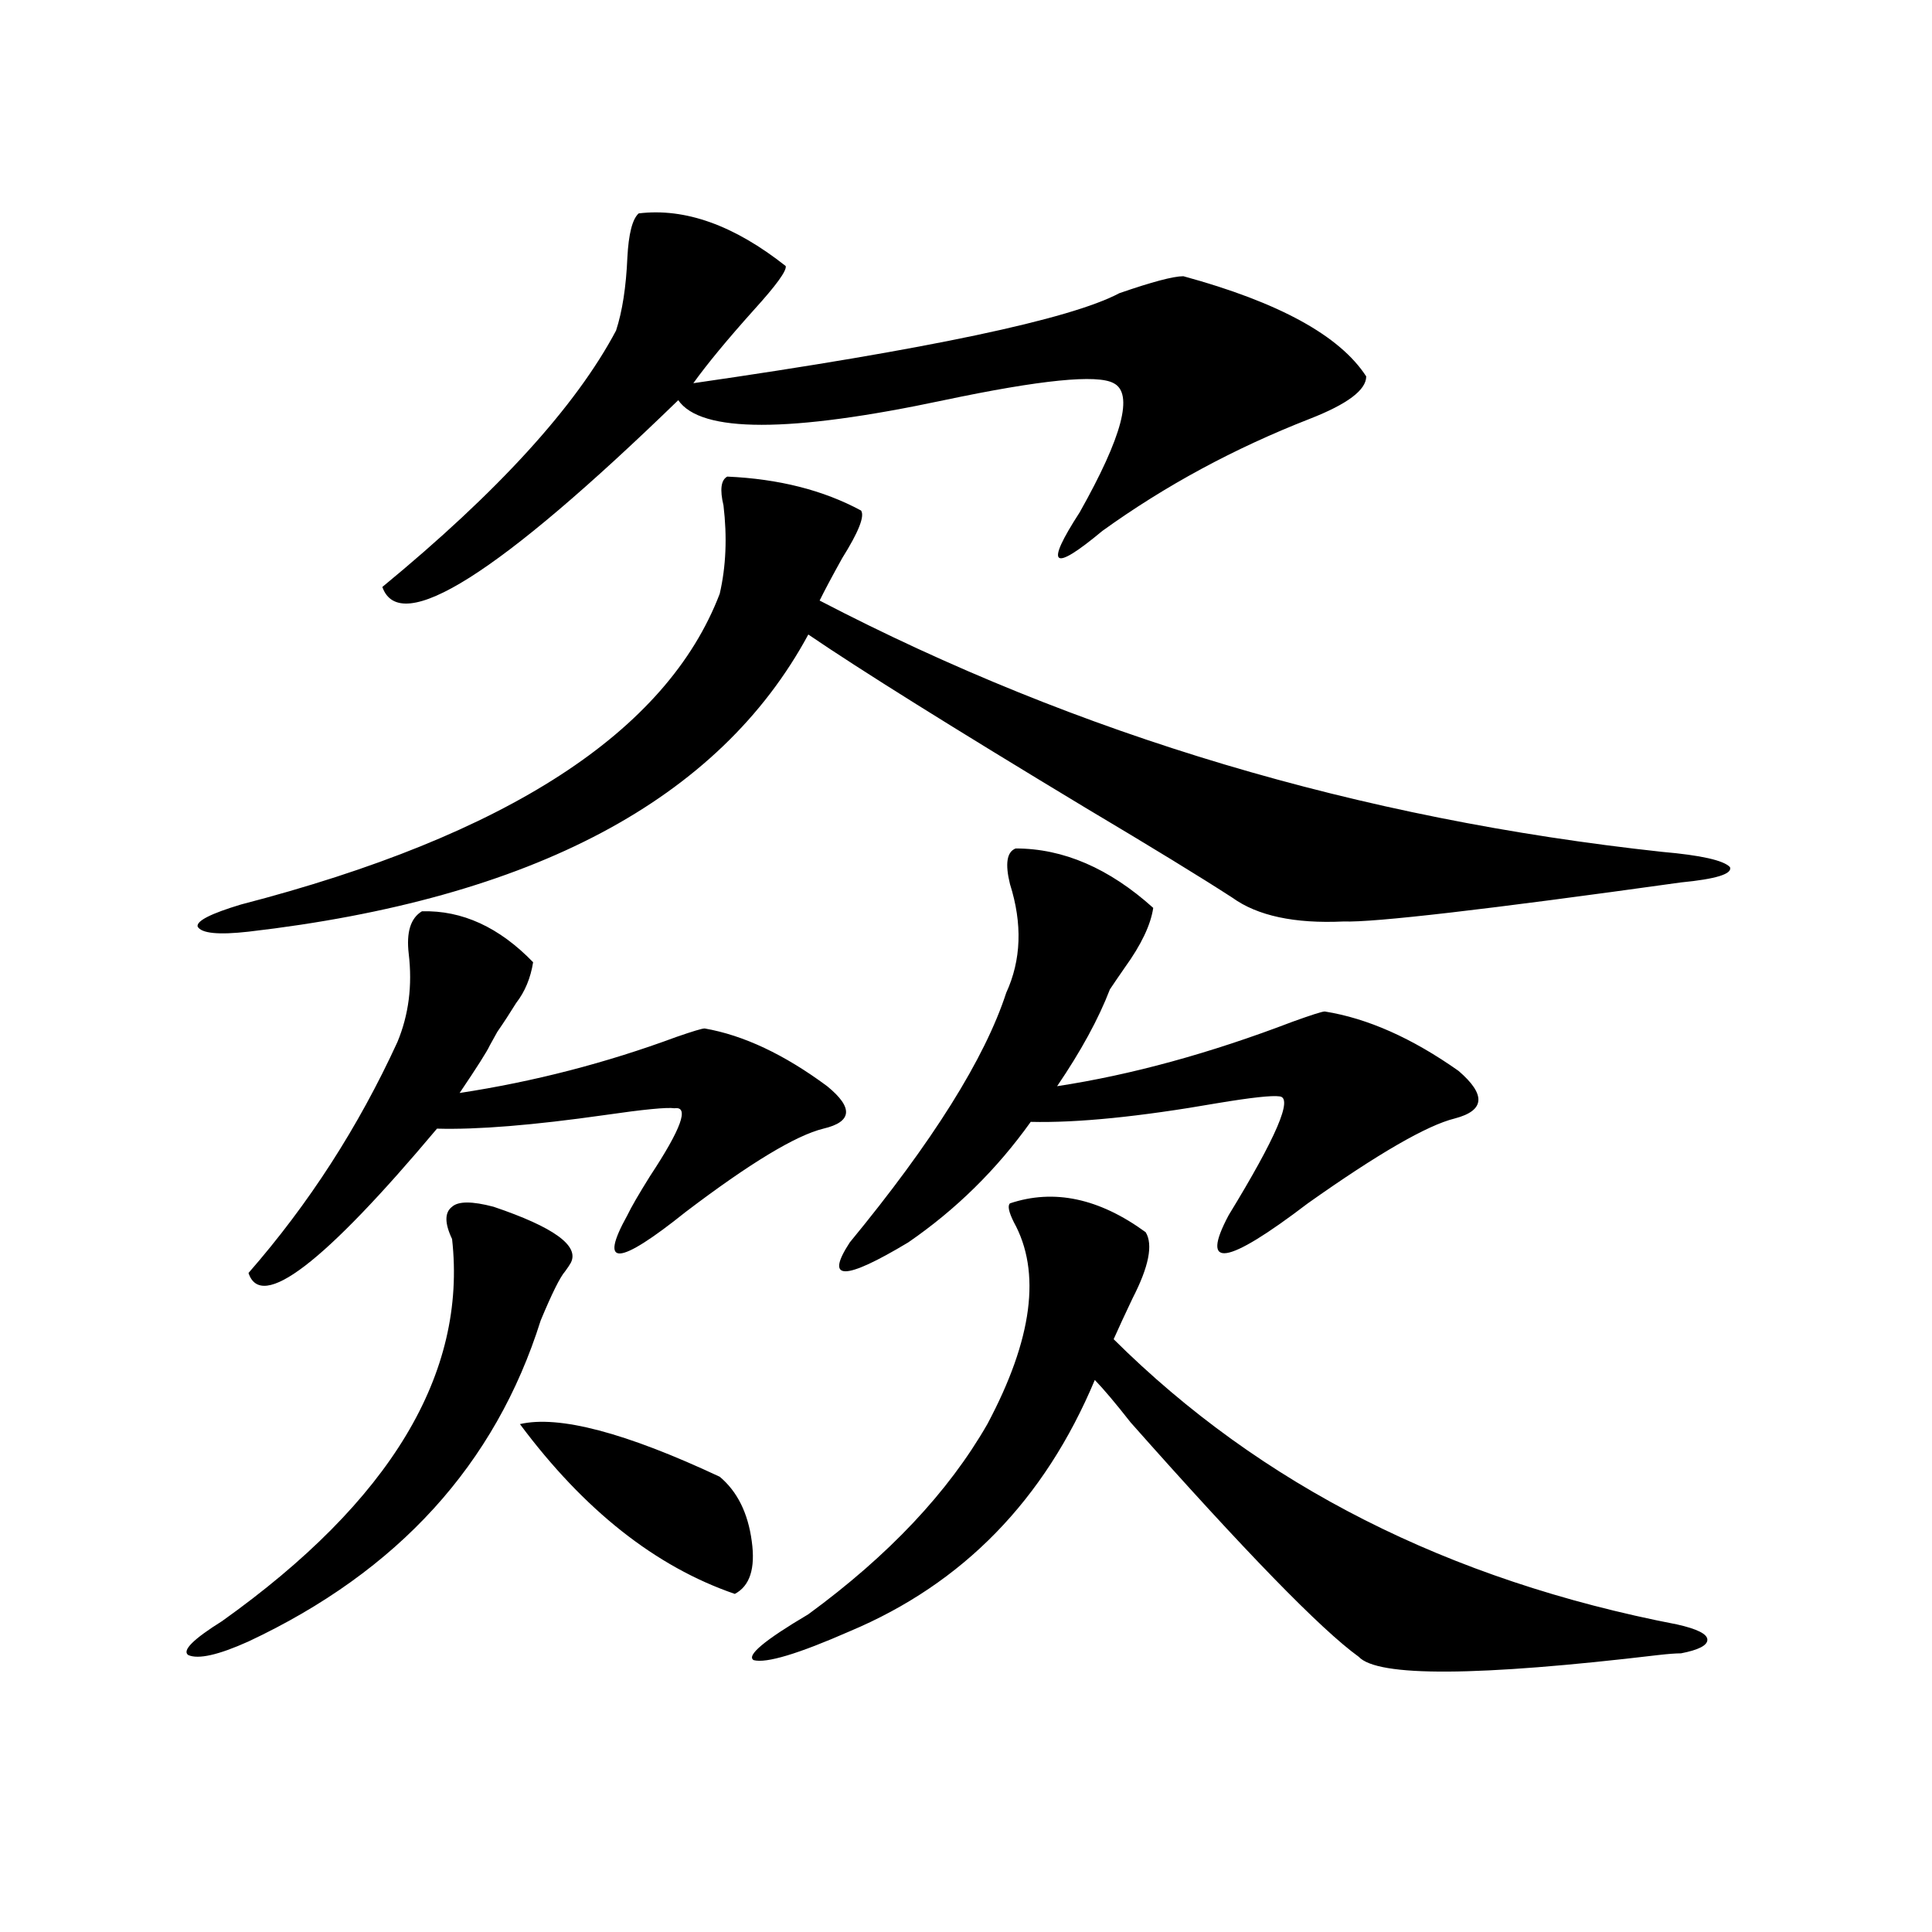 <?xml version="1.0" encoding="utf-8"?>
<!-- Generator: Adobe Illustrator 16.0.0, SVG Export Plug-In . SVG Version: 6.00 Build 0)  -->
<!DOCTYPE svg PUBLIC "-//W3C//DTD SVG 1.1//EN" "http://www.w3.org/Graphics/SVG/1.1/DTD/svg11.dtd">
<svg version="1.1" id="图层_1" xmlns="http://www.w3.org/2000/svg" xmlns:xlink="http://www.w3.org/1999/xlink" x="0px" y="0px"
	 width="1000px" height="1000px" viewBox="0 0 1000 1000" enable-background="new 0 0 1000 1000" xml:space="preserve">
<path d="M295.456,653.617c-0.655,1.182-1.631,2.637-2.927,4.395c-2.606,2.939-6.829,11.426-12.683,25.488
	c-23.414,74.419-73.824,129.79-151.216,166.113c-15.609,7.031-26.021,9.366-31.219,7.031c-3.262-2.348,2.592-8.212,17.561-17.578
	c87.147-62.1,126.826-128.018,119.021-197.754c-3.902-8.198-3.902-13.76,0-16.699c3.247-2.925,10.396-2.925,21.463,0
	C286.676,635.16,299.999,644.828,295.456,653.617z M376.43,246.684c26.661,1.182,49.755,7.031,69.267,17.578
	c1.951,2.939-1.311,11.138-9.756,24.609c-5.213,9.38-9.115,16.699-11.707,21.973C558.209,380.58,703.571,423.935,860.32,440.922
	c20.152,1.758,31.859,4.395,35.121,7.91c1.296,3.516-7.164,6.152-25.365,7.91c-100.82,14.063-159.021,20.806-174.63,20.215
	c-25.365,1.182-44.557-2.925-57.56-12.305c-16.265-10.547-41.63-26.064-76.096-46.582c-68.946-41.597-116.75-71.479-143.411-89.648
	c-46.188,85.557-142.771,136.821-289.749,153.809c-15.609,1.758-24.39,0.879-26.341-2.637c-0.655-2.925,6.829-6.729,22.438-11.426
	c137.878-35.732,220.482-89.346,247.799-160.84c3.247-14.063,3.902-29.292,1.951-45.703
	C372.527,253.427,373.168,248.441,376.43,246.684z M218.385,471.684c20.808-0.576,39.999,8.213,57.56,26.367
	c-1.311,8.213-4.237,15.244-8.78,21.094c-3.262,5.273-6.509,10.259-9.756,14.941c-1.311,2.349-2.606,4.697-3.902,7.031
	c-1.311,2.939-6.509,11.138-15.609,24.609c38.368-5.85,75.761-15.518,112.192-29.004c8.445-2.925,13.323-4.395,14.634-4.395
	c20.152,3.516,41.295,13.486,63.413,29.883c13.658,11.138,13.003,18.457-1.951,21.973c-14.313,3.516-38.048,17.881-71.218,43.066
	c-35.121,28.125-45.212,28.716-30.243,1.758c1.951-4.092,5.854-10.835,11.707-20.215c16.25-24.609,20.487-36.323,12.683-35.156
	c-3.902-0.576-15.944,0.591-36.097,3.516c-37.072,5.273-66.02,7.622-86.827,7.031c-58.535,69.736-91.064,94.634-97.559,74.707
	c31.219-35.732,56.904-75.586,77.071-119.531c5.854-14.063,7.805-29.292,5.854-45.703
	C210.245,482.533,212.531,475.199,218.385,471.684z M406.673,137.699c0.641,2.349-4.878,9.971-16.585,22.852
	c-13.658,15.244-24.069,27.837-31.219,37.793c121.613-17.578,195.117-33.096,220.482-46.582c16.905-5.85,27.957-8.789,33.17-8.789
	c49.42,13.486,80.974,30.762,94.632,51.855c0,7.031-9.756,14.365-29.268,21.973c-39.023,15.244-74.8,34.58-107.314,58.008
	c-26.021,21.685-29.923,18.457-11.707-9.668c22.104-39.248,27.957-61.523,17.561-66.797c-8.46-4.683-37.728-1.758-87.803,8.789
	c-79.998,17.002-125.851,17.002-137.558,0c-93.016,90.239-144.066,122.471-153.167,96.68
	c59.831-49.219,100.15-93.452,120.973-132.715c3.247-9.956,5.198-22.549,5.854-37.793c0.641-12.305,2.592-19.912,5.854-22.852
	C354.632,107.528,379.997,116.605,406.673,137.699z M269.115,737.113c20.152-4.683,54.633,4.395,103.412,27.246
	c9.101,7.622,14.634,18.76,16.585,33.398c1.951,14.063-0.976,23.154-8.78,27.246C339.357,810.941,302.285,781.649,269.115,737.113z
	 M593.01,637.797c3.902,6.455,1.616,17.881-6.829,34.277c-3.902,8.213-7.164,15.244-9.756,21.094
	c76.096,75.586,173.319,124.805,291.7,147.656c10.396,2.335,15.609,4.972,15.609,7.91c0,2.926-4.558,5.273-13.658,7.031
	c-2.606,0-6.509,0.289-11.707,0.879c-93.656,11.124-145.362,11.426-155.118,0.879c-19.512-14.063-58.87-54.492-118.046-121.289
	c-7.805-9.956-13.993-17.275-18.536-21.973c-26.021,62.114-68.291,105.469-126.826,130.078
	c-26.676,11.715-43.261,16.699-49.755,14.941c-3.902-2.348,5.519-10.258,28.292-23.73c41.615-30.459,72.514-63.281,92.681-98.438
	c23.414-43.945,27.957-78.799,13.658-104.59c-2.606-5.273-3.262-8.486-1.951-9.668C545.526,615.248,568.94,620.219,593.01,637.797z
	 M525.694,439.164c24.71,0,48.444,10.259,71.218,30.762c-1.311,8.789-6.188,19.048-14.634,30.762
	c-3.262,4.697-5.854,8.501-7.805,11.426c-5.854,15.244-14.969,31.943-27.316,50.098c38.368-5.85,79.022-16.987,121.948-33.398
	c9.756-3.516,15.274-5.273,16.585-5.273c22.104,3.516,45.197,13.774,69.267,30.762c14.299,12.305,13.658,20.518-1.951,24.609
	c-14.313,3.516-39.679,18.169-76.096,43.945c-42.285,32.231-55.943,34.277-40.975,6.152c24.71-40.43,33.49-60.933,26.341-61.523
	c-3.902-0.576-14.634,0.591-32.194,3.516c-40.334,7.031-72.528,10.259-96.583,9.668c-17.561,24.609-38.703,45.415-63.413,62.402
	c-33.17,19.927-43.261,19.927-30.243,0c42.926-52.144,69.907-95.21,80.974-129.199c7.805-16.987,8.445-35.732,1.951-56.25
	C520.161,447.074,521.137,440.922,525.694,439.164z"/>
</svg>
